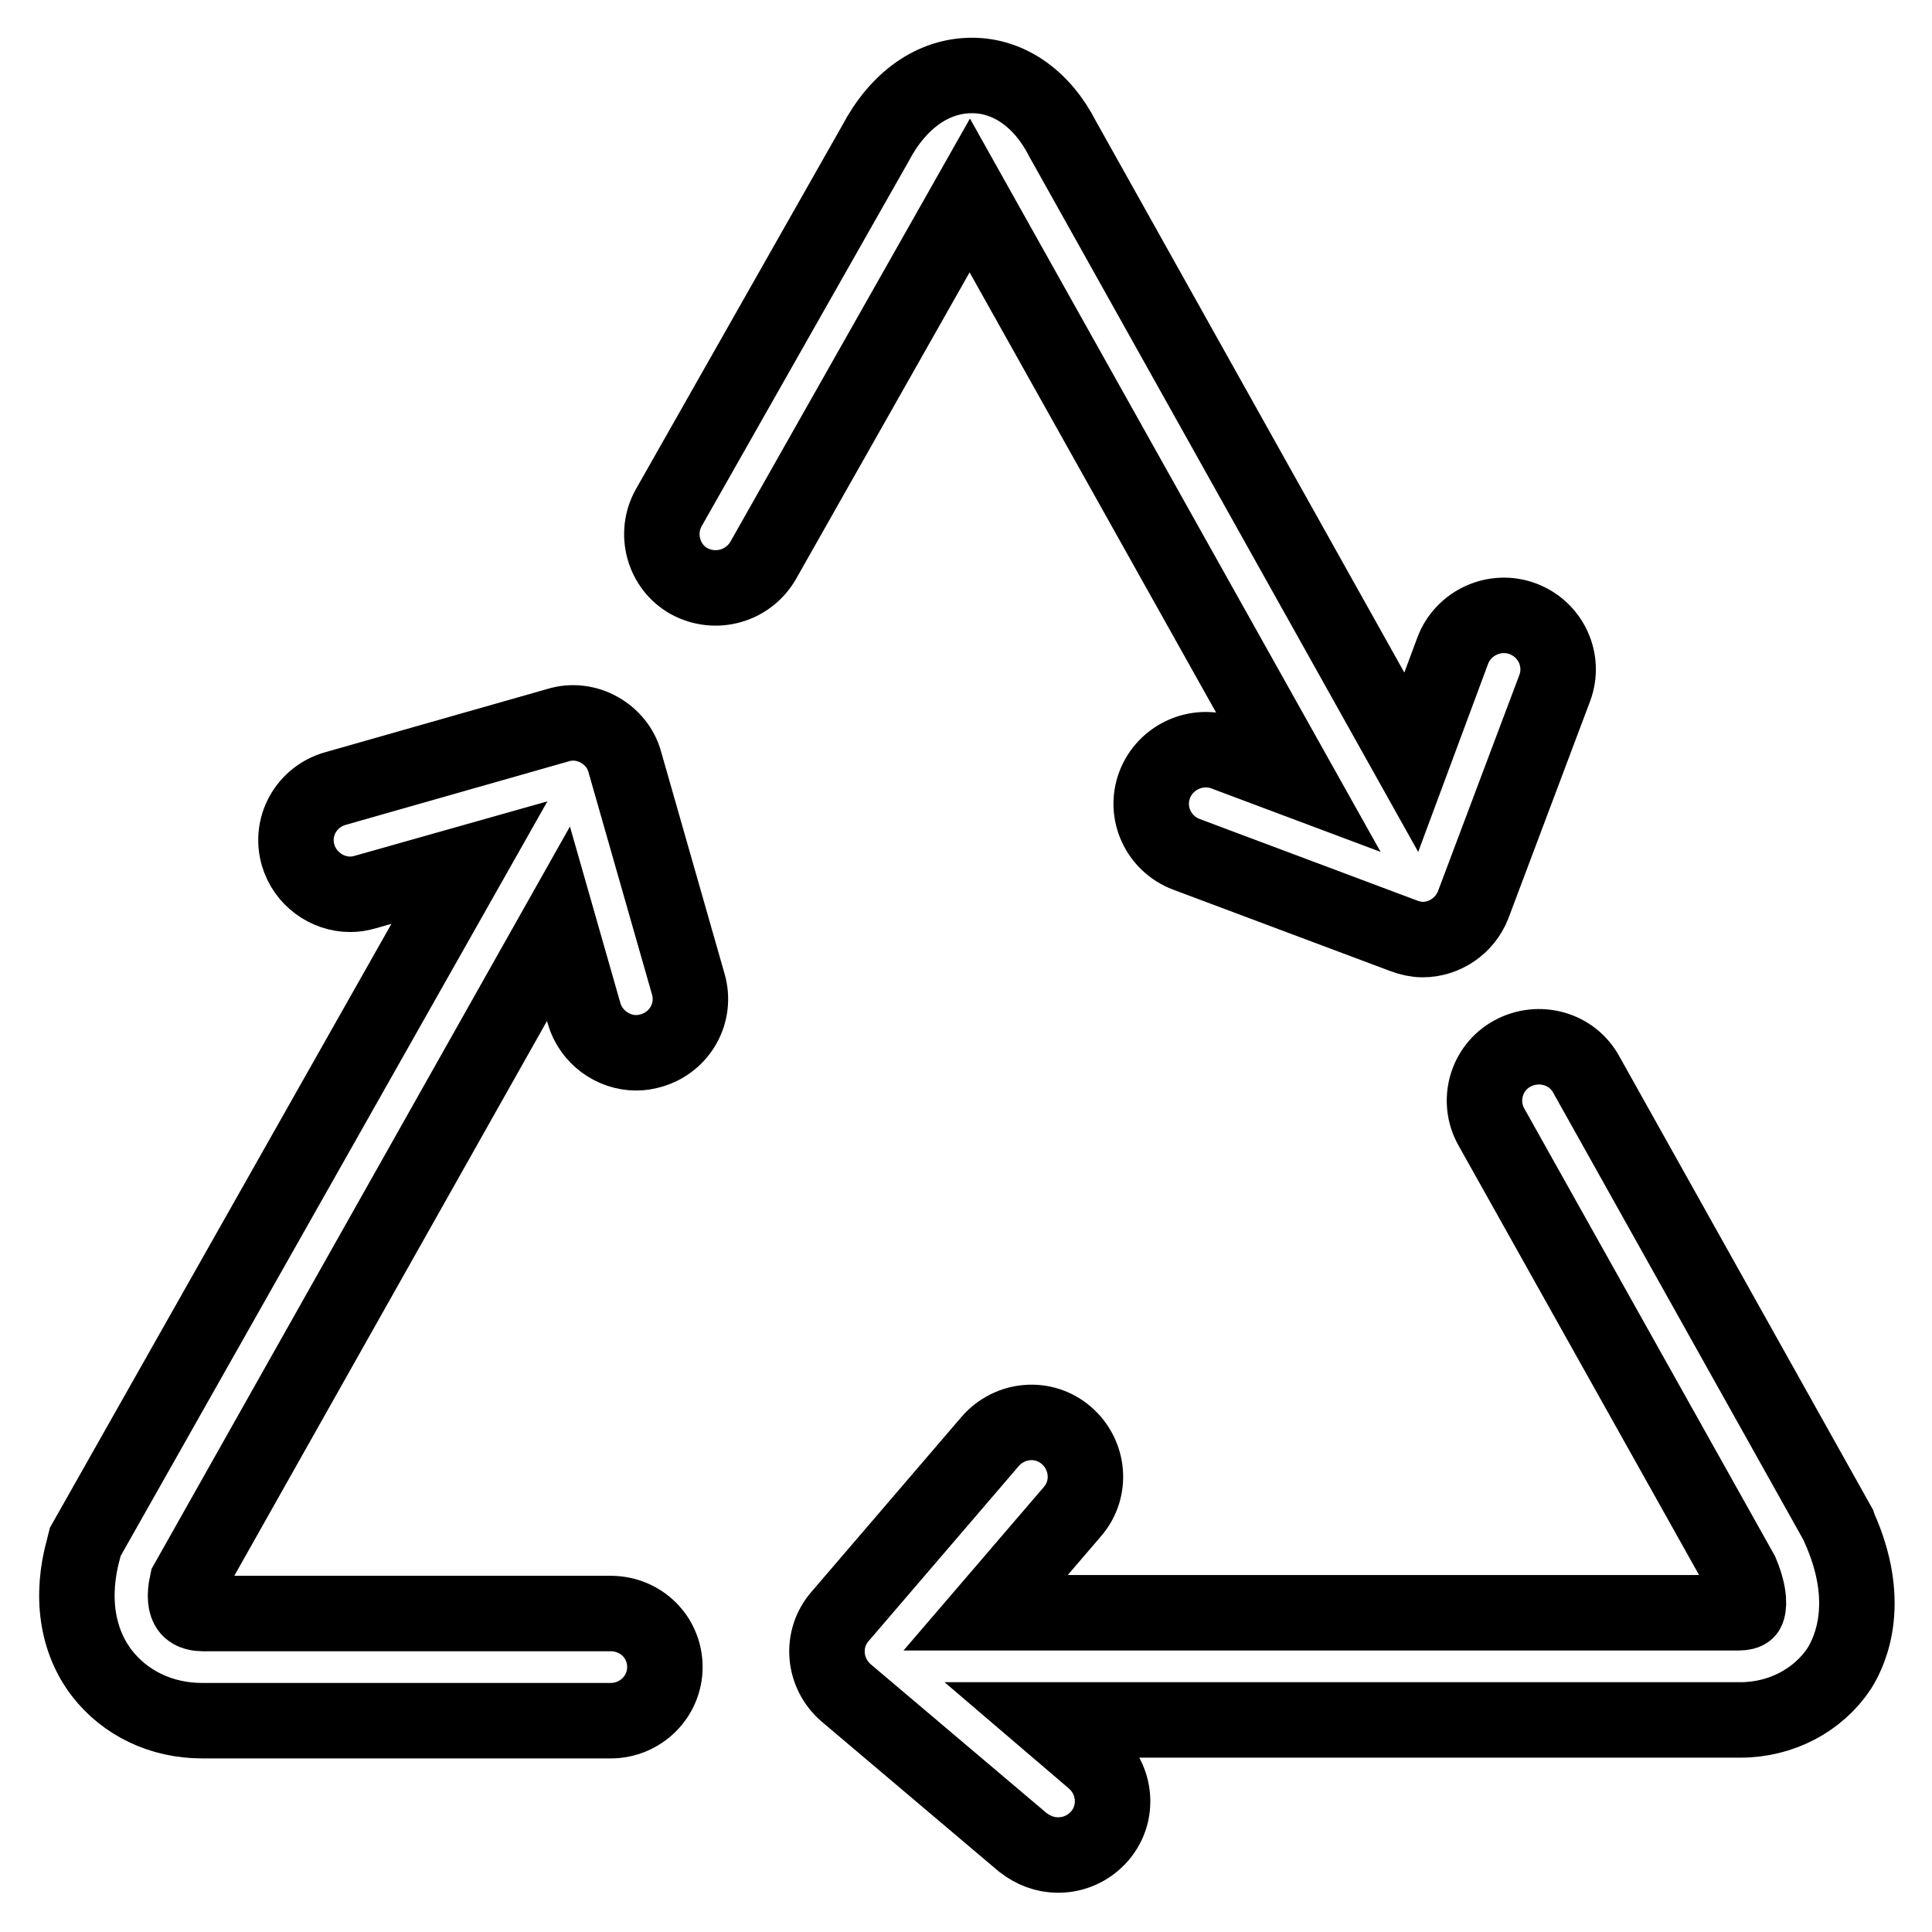 <?xml version="1.0" encoding="utf-8"?>
<!-- Svg Vector Icons : http://www.onlinewebfonts.com/icon -->
<!DOCTYPE svg PUBLIC "-//W3C//DTD SVG 1.1//EN" "http://www.w3.org/Graphics/SVG/1.1/DTD/svg11.dtd">
<svg version="1.1" xmlns="http://www.w3.org/2000/svg" xmlns:xlink="http://www.w3.org/1999/xlink" x="0px" y="0px" viewBox="0 0 256 256" enable-background="new 0 0 256 256" xml:space="preserve">
<g> <path stroke-width="10" fill-opacity="0" stroke="#000000"  d="M243.7,202.4l-0.1-0.3l-33.4-59.7c-1.9-3.5-6.3-4.7-9.8-2.8c-3.5,1.9-4.7,6.3-2.8,9.7l33.1,59.1 c1.3,3.1,1,4.7,0.8,5c-0.1,0.2-0.6,0.3-1.1,0.3h-99.8l11.5-13.4c2.6-3,2.2-7.5-0.8-10.1c-3-2.6-7.5-2.2-10.1,0.8l-19.9,23.2 c-2.6,3-2.2,7.5,0.8,10.1l23.4,19.8c1.4,1.1,3,1.7,4.7,1.7c2,0,4-0.8,5.5-2.5c2.6-3,2.2-7.5-0.8-10.1l-6.2-5.3h91.9 c5.4,0,10.3-2.6,13.1-6.8C245.4,218.4,248,212,243.7,202.4L243.7,202.4L243.7,202.4L243.7,202.4z M171.9,103.4l-9.6-3.6 c-3.7-1.4-7.9,0.5-9.3,4.2c-1.4,3.7,0.5,7.8,4.2,9.2L186,124c0.8,0.3,1.7,0.5,2.5,0.5c2.9,0,5.6-1.8,6.7-4.6L206,91.2 c1.4-3.7-0.5-7.8-4.2-9.2c-3.7-1.4-7.9,0.5-9.3,4.2L187,101l-46.2-82.6c-2.7-5.3-7.1-8.4-12-8.4h0c-5.2,0-9.8,3.3-12.8,9L88.6,67.3 c-1.9,3.4-0.7,7.8,2.7,9.7c3.5,1.9,7.8,0.7,9.8-2.7l27.4-48.4L171.9,103.4L171.9,103.4L171.9,103.4L171.9,103.4z M82.8,101 c-0.5-1.9-1.8-3.4-3.4-4.3c-1.6-0.9-3.6-1.2-5.5-0.6l-29.5,8.4c-3.8,1.1-6,5-4.9,8.8c0.9,3.1,3.8,5.2,6.9,5.2c0.7,0,1.3-0.1,2-0.3 l13.8-3.9l-50.9,90l-0.2,0.8c-1.8,6.4-0.9,12.3,2.4,16.6c3.1,4,7.9,6.3,13.3,6.3h54.1c4,0,7.2-3.2,7.2-7.1c0-4-3.2-7.1-7.2-7.1 l-54.1,0c-0.4,0-1.4-0.1-1.8-0.7c-0.4-0.5-0.6-1.6-0.2-3.4L74,122.4l3.4,11.9c0.9,3.1,3.8,5.2,6.9,5.2c0.7,0,1.3-0.1,2-0.3 c3.8-1.1,6-5,4.9-8.8L82.8,101L82.8,101L82.8,101L82.8,101z"/></g>
</svg>